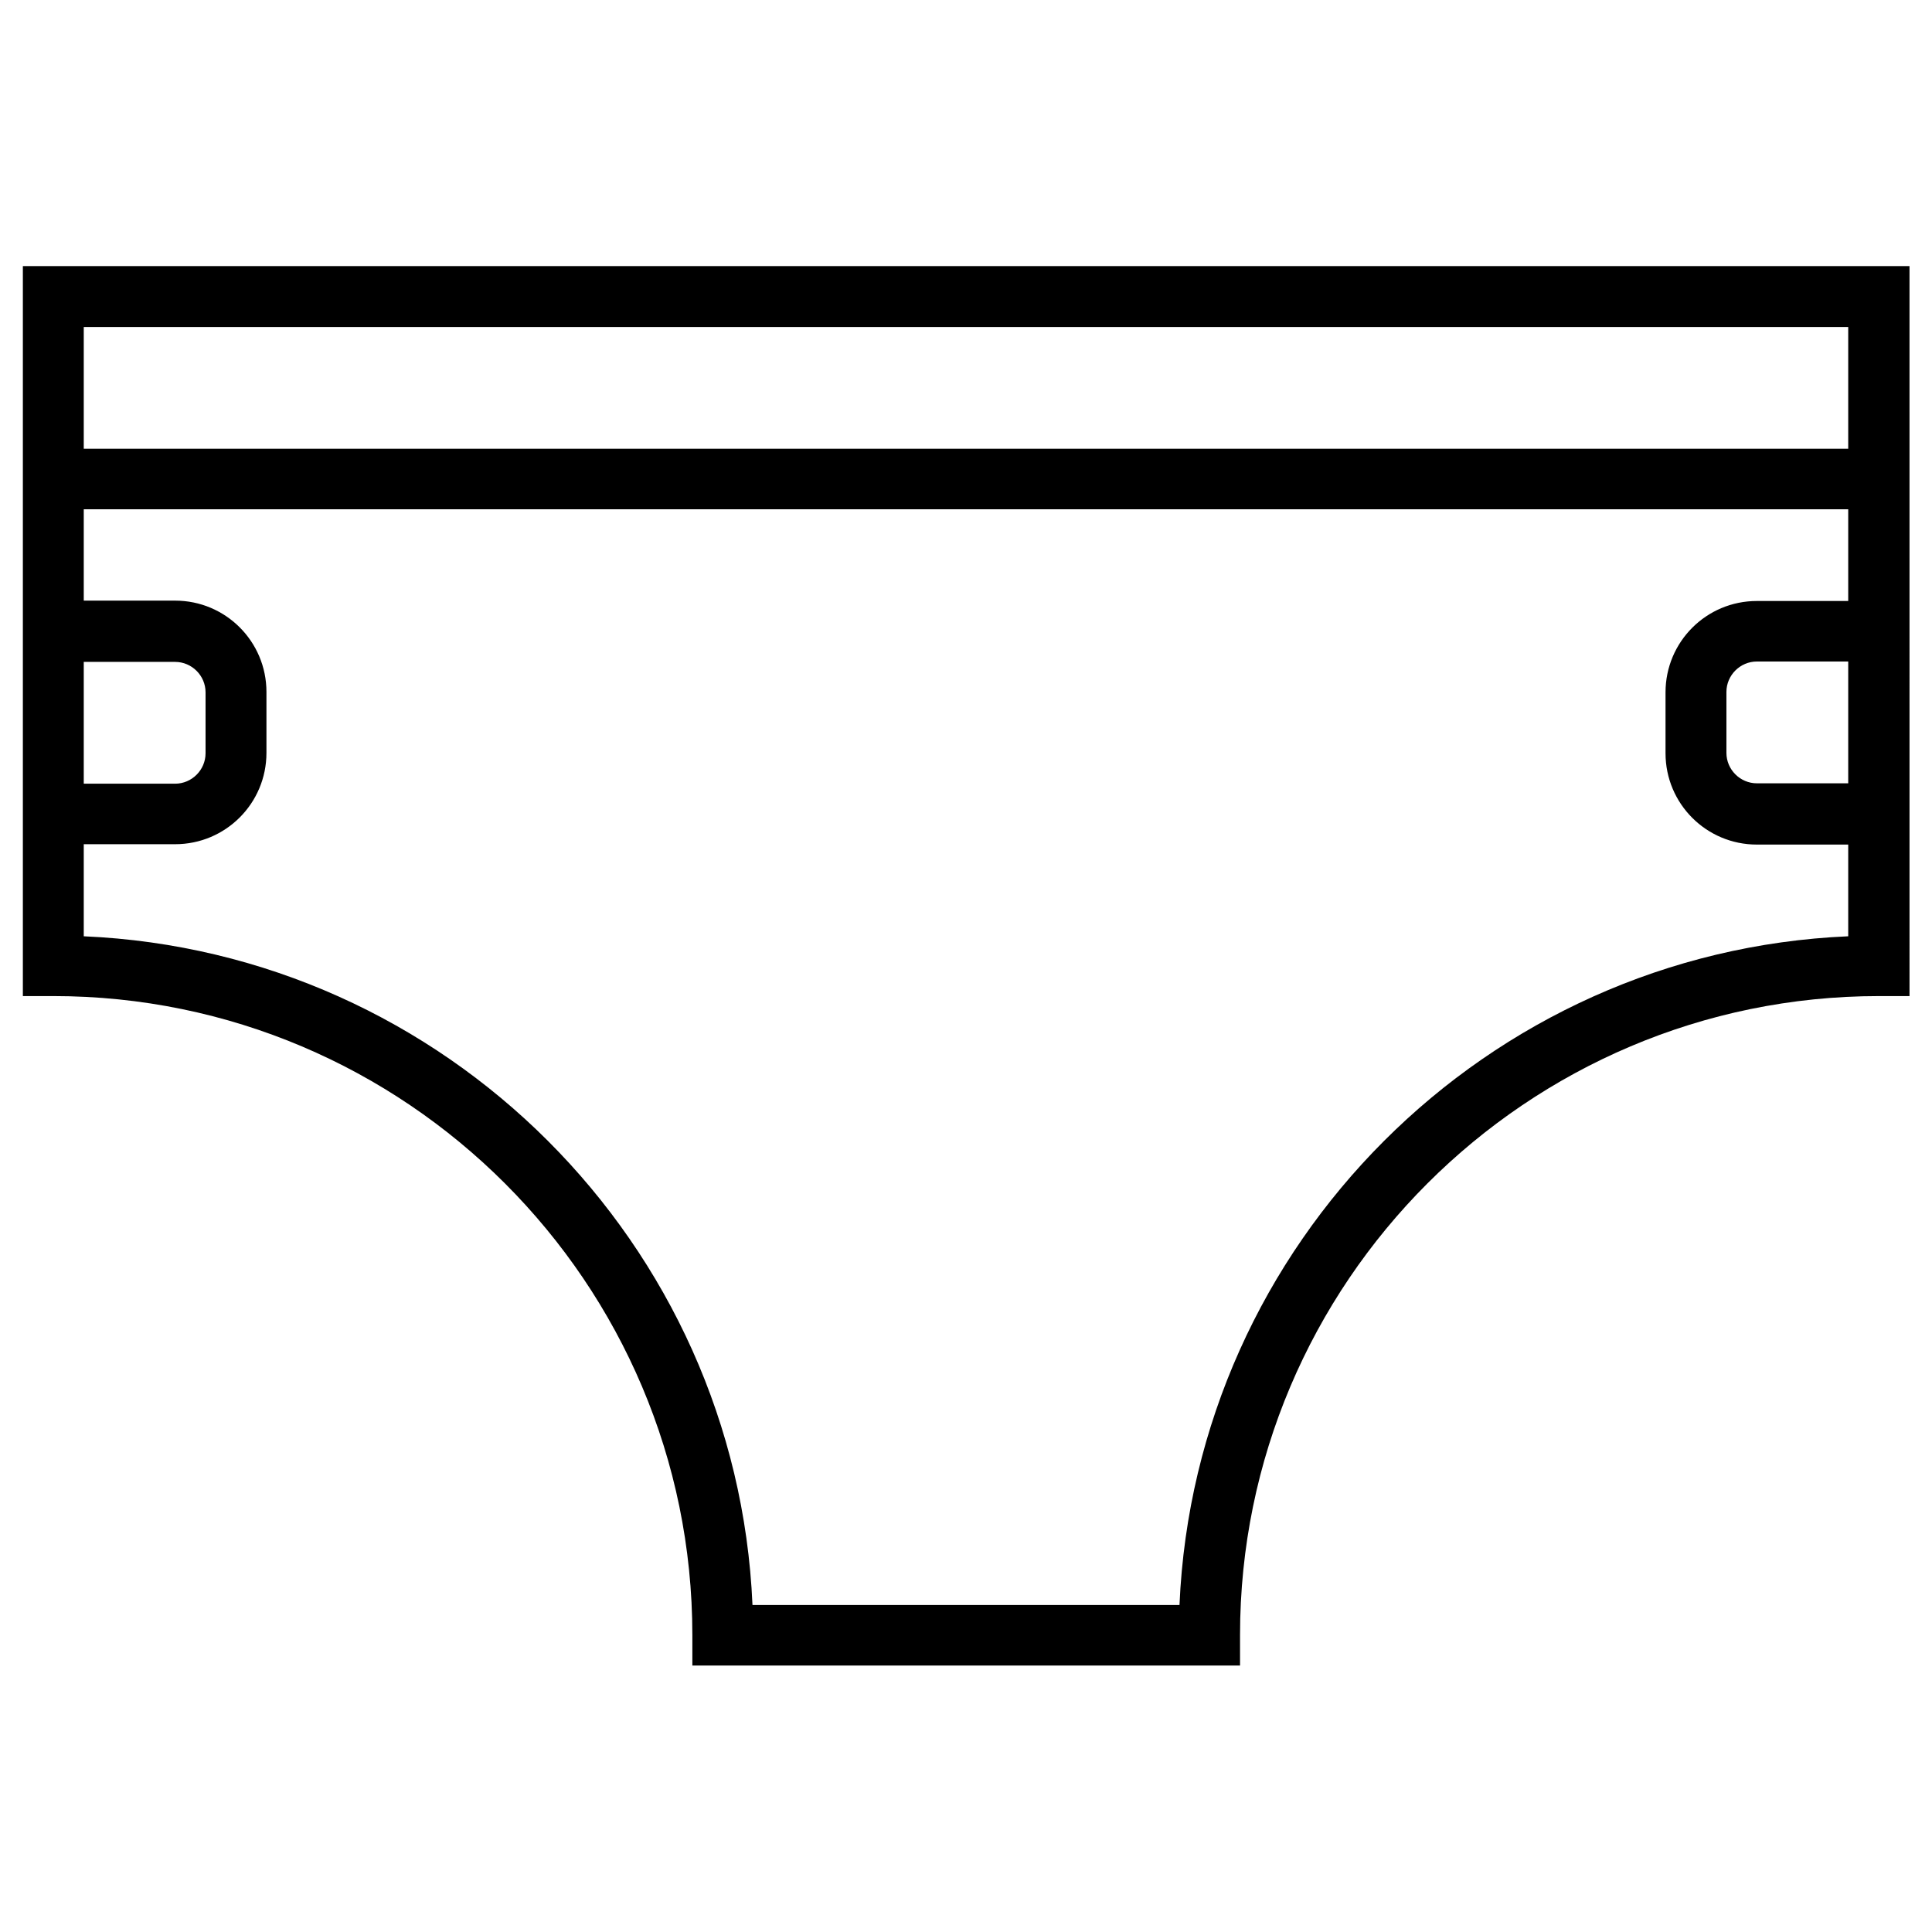 <?xml version="1.0" encoding="UTF-8"?>
<!-- Uploaded to: ICON Repo, www.iconrepo.com, Generator: ICON Repo Mixer Tools -->
<svg fill="#000000" width="800px" height="800px" version="1.1" viewBox="144 144 512 512" xmlns="http://www.w3.org/2000/svg">
 <path d="m150.06 214.52v193.45h8.07c93.383 0 169.35 75.965 169.35 169.35v8.07h145.14v-8.07c0-93.383 75.965-169.35 169.35-169.35h8.07l-0.004-193.45zm16.137 104.89h24.207c4.43 0 8.07 3.641 8.07 8.07v16.137c0 4.43-3.641 8.07-8.07 8.07l-24.207-0.004zm467.6 32.176h-24.207c-4.43 0-8.07-3.641-8.07-8.07v-16.137c0-4.43 3.641-8.07 8.07-8.07h24.207zm0-48.316h-24.207c-13.383 0-24.207 10.824-24.207 24.207v16.137c0 13.383 10.824 24.207 24.207 24.207h24.207v24.305c-95.844 4.133-173.09 81.379-177.22 177.22h-113.16c-4.133-95.844-81.379-173.09-177.22-177.22v-24.402h24.207c13.383 0 24.207-10.824 24.207-24.207v-16.137c0-13.383-10.824-24.207-24.207-24.207h-24.207v-24.207h467.6zm0-40.344h-467.6v-32.273h467.6z"/>
</svg>